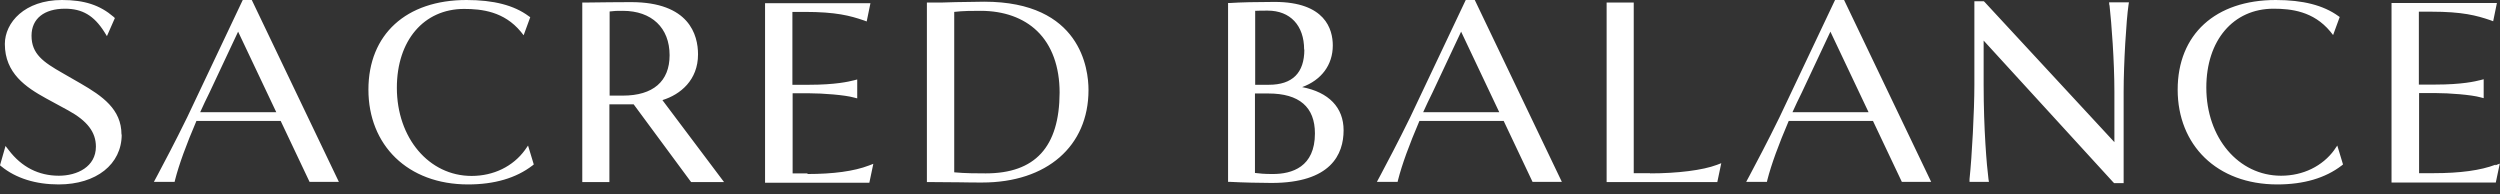 <?xml version="1.0" encoding="UTF-8"?> <svg xmlns="http://www.w3.org/2000/svg" width="180" height="14" viewBox="0 0 180 14" fill="none"><rect x="0" y="0" width="180" height="14" fill="#333333" stroke="none"/> <g clip-path="url(#clip0_702_3518)"> <path d="M8.763 9.684C8.763 11.825 6.937 13.279 4.223 13.279C2.572 13.279 1.143 12.835 0.095 11.978L0 11.902L0.397 10.51L0.635 10.816C1.556 12.024 2.778 12.652 4.238 12.652C5.556 12.652 6.905 12.009 6.905 10.556C6.905 9.515 6.286 8.705 4.921 7.955L3.318 7.083C1.873 6.287 0.349 5.278 0.349 3.167C0.349 1.622 1.778 0 4.461 0C6.08 0 7.191 0.367 8.175 1.209L8.271 1.3L7.699 2.601L7.509 2.295C6.763 1.117 5.921 0.627 4.683 0.627C3.175 0.627 2.27 1.346 2.27 2.57C2.27 3.886 3.111 4.467 4.508 5.263L5.81 6.012C7.366 6.915 8.747 7.863 8.747 9.684H8.763ZM18.129 0L24.399 13.095H22.288L20.208 8.705H14.144C13.398 10.449 12.89 11.841 12.604 12.957L12.572 13.095H11.08L11.334 12.621C11.795 11.749 12.588 10.265 13.477 8.445L17.478 0H18.129ZM19.891 8.077L17.144 2.279L15.081 6.67C14.858 7.129 14.62 7.603 14.414 8.077H19.891ZM37.797 10.8C36.94 11.978 35.543 12.667 33.955 12.667C30.892 12.667 28.574 9.944 28.574 6.318C28.574 2.922 30.511 0.643 33.416 0.643C34.686 0.643 36.289 0.826 37.495 2.279L37.702 2.539L38.178 1.239L38.067 1.163C37.019 0.382 35.543 0 33.59 0C29.241 0 26.526 2.478 26.526 6.456C26.526 10.433 29.336 13.279 33.701 13.279C35.606 13.279 37.162 12.82 38.337 11.917L38.432 11.841L38.019 10.479L37.797 10.8ZM47.703 7.221L52.132 13.11H49.766L49.703 13.034L45.623 7.511H43.877V13.11H41.924V0.184H42.115C42.829 0.168 45.036 0.153 45.433 0.153C49.623 0.153 50.258 2.509 50.258 3.916C50.258 5.767 48.988 6.808 47.703 7.205V7.221ZM43.893 6.884H44.845C47.02 6.884 48.211 5.859 48.211 3.977C48.211 2.004 46.925 0.78 44.845 0.78C44.385 0.78 44.258 0.78 43.893 0.826V6.869V6.884ZM58.148 12.483H57.069V6.716H58.259C59.243 6.716 60.831 6.838 61.482 7.022L61.72 7.083V5.721L61.482 5.783C61.117 5.874 60.164 6.104 58.243 6.104H57.053V0.857H57.942C60.196 0.857 61.212 1.132 62.196 1.469L62.402 1.545L62.672 0.229H55.084V13.156H62.593L62.879 11.795L62.561 11.917C61.482 12.33 59.989 12.529 58.132 12.529L58.148 12.483ZM78.372 6.486C78.372 10.525 75.372 13.141 70.721 13.141C70.308 13.141 69.736 13.141 69.117 13.126C68.435 13.126 67.72 13.11 67.133 13.11H66.736V0.184H67.149C67.561 0.184 68.165 0.184 68.816 0.153C69.53 0.153 70.292 0.122 70.863 0.122C77.832 0.122 78.372 4.987 78.372 6.471V6.486ZM68.704 12.407C69.466 12.483 70.435 12.483 70.975 12.483C74.53 12.483 76.277 10.586 76.292 6.67C76.292 4.804 75.737 3.258 74.673 2.234C73.689 1.285 72.276 0.78 70.609 0.78C70.038 0.78 69.324 0.78 68.704 0.857V12.422V12.407ZM96.739 9.378C96.739 11.106 95.834 13.172 91.548 13.172C90.786 13.172 89.405 13.141 88.595 13.095H88.421V0.214H88.595C89.262 0.168 90.5 0.138 91.77 0.138C95.421 0.138 95.961 2.111 95.961 3.274C95.961 4.681 95.135 5.767 93.754 6.272C95.675 6.639 96.739 7.741 96.739 9.378ZM93.897 3.564C93.897 1.836 92.897 0.765 91.278 0.765C90.881 0.765 90.611 0.765 90.373 0.78V6.104H91.357C93.056 6.104 93.913 5.247 93.913 3.564H93.897ZM90.357 12.453C90.706 12.498 91.04 12.529 91.643 12.529C93.024 12.529 94.675 12.024 94.675 9.607C94.675 7.71 93.548 6.731 91.326 6.731H90.357V12.437V12.453ZM106.184 0L112.454 13.095H110.343L108.264 8.705H102.199C101.453 10.449 100.945 11.841 100.66 12.957L100.628 13.095H99.136L99.39 12.621C99.85 11.749 100.644 10.265 101.533 8.445L105.533 0H106.184ZM107.946 8.077L105.2 2.279L103.136 6.67C102.914 7.129 102.676 7.603 102.469 8.077H107.946ZM118.804 12.468H117.629V0.184H115.677V13.11H123.646L123.932 11.749L123.614 11.871C122.598 12.254 120.788 12.483 118.804 12.483V12.468ZM132.774 0L139.044 13.095H136.933L134.853 8.705H128.789C128.043 10.449 127.535 11.841 127.249 12.957L127.218 13.095H125.725L125.979 12.621C126.44 11.749 127.233 10.265 128.122 8.445L132.123 0H132.774ZM134.536 8.077L131.789 2.279L129.726 6.67C129.503 7.129 129.265 7.603 129.059 8.077H134.536ZM151.886 0.382C152.029 1.667 152.236 4.391 152.236 6.609V10.234L142.901 0.153L142.838 0.092H142.155V6.119C142.155 7.955 141.981 11.259 141.806 12.896V13.095H143.203L143.171 12.896C143.044 11.932 142.822 9.286 142.822 6.119V2.922L152.156 13.126L152.22 13.187H152.902V6.593C152.902 4.574 153.093 1.438 153.252 0.367L153.283 0.168H151.855L151.871 0.367L151.886 0.382ZM168.078 10.785C167.221 11.963 165.824 12.652 164.237 12.652C161.173 12.652 158.855 9.928 158.855 6.303C158.855 2.907 160.792 0.627 163.697 0.627C164.967 0.627 166.57 0.811 167.777 2.264L167.983 2.524L168.459 1.224L168.348 1.147C167.285 0.382 165.808 0 163.856 0C159.506 0 156.792 2.478 156.792 6.456C156.792 10.433 159.601 13.279 163.967 13.279C165.872 13.279 167.427 12.82 168.602 11.917L168.697 11.841L168.285 10.479L168.062 10.8L168.078 10.785ZM179.683 11.856C178.603 12.269 177.111 12.468 175.254 12.468H174.174V6.701H175.365C176.349 6.701 177.936 6.823 178.587 7.006L178.825 7.068V5.706L178.587 5.767C178.222 5.859 177.27 6.089 175.349 6.089H174.158V0.841H175.047C177.301 0.841 178.317 1.117 179.302 1.453L179.508 1.53L179.778 0.214H172.19V13.141H179.698L179.984 11.78L179.667 11.902L179.683 11.856Z" fill="white"></path> </g> <defs> <clipPath id="clip0_702_3518"> <rect width="180" height="13.279" fill="white"></rect> </clipPath> </defs> </svg> 